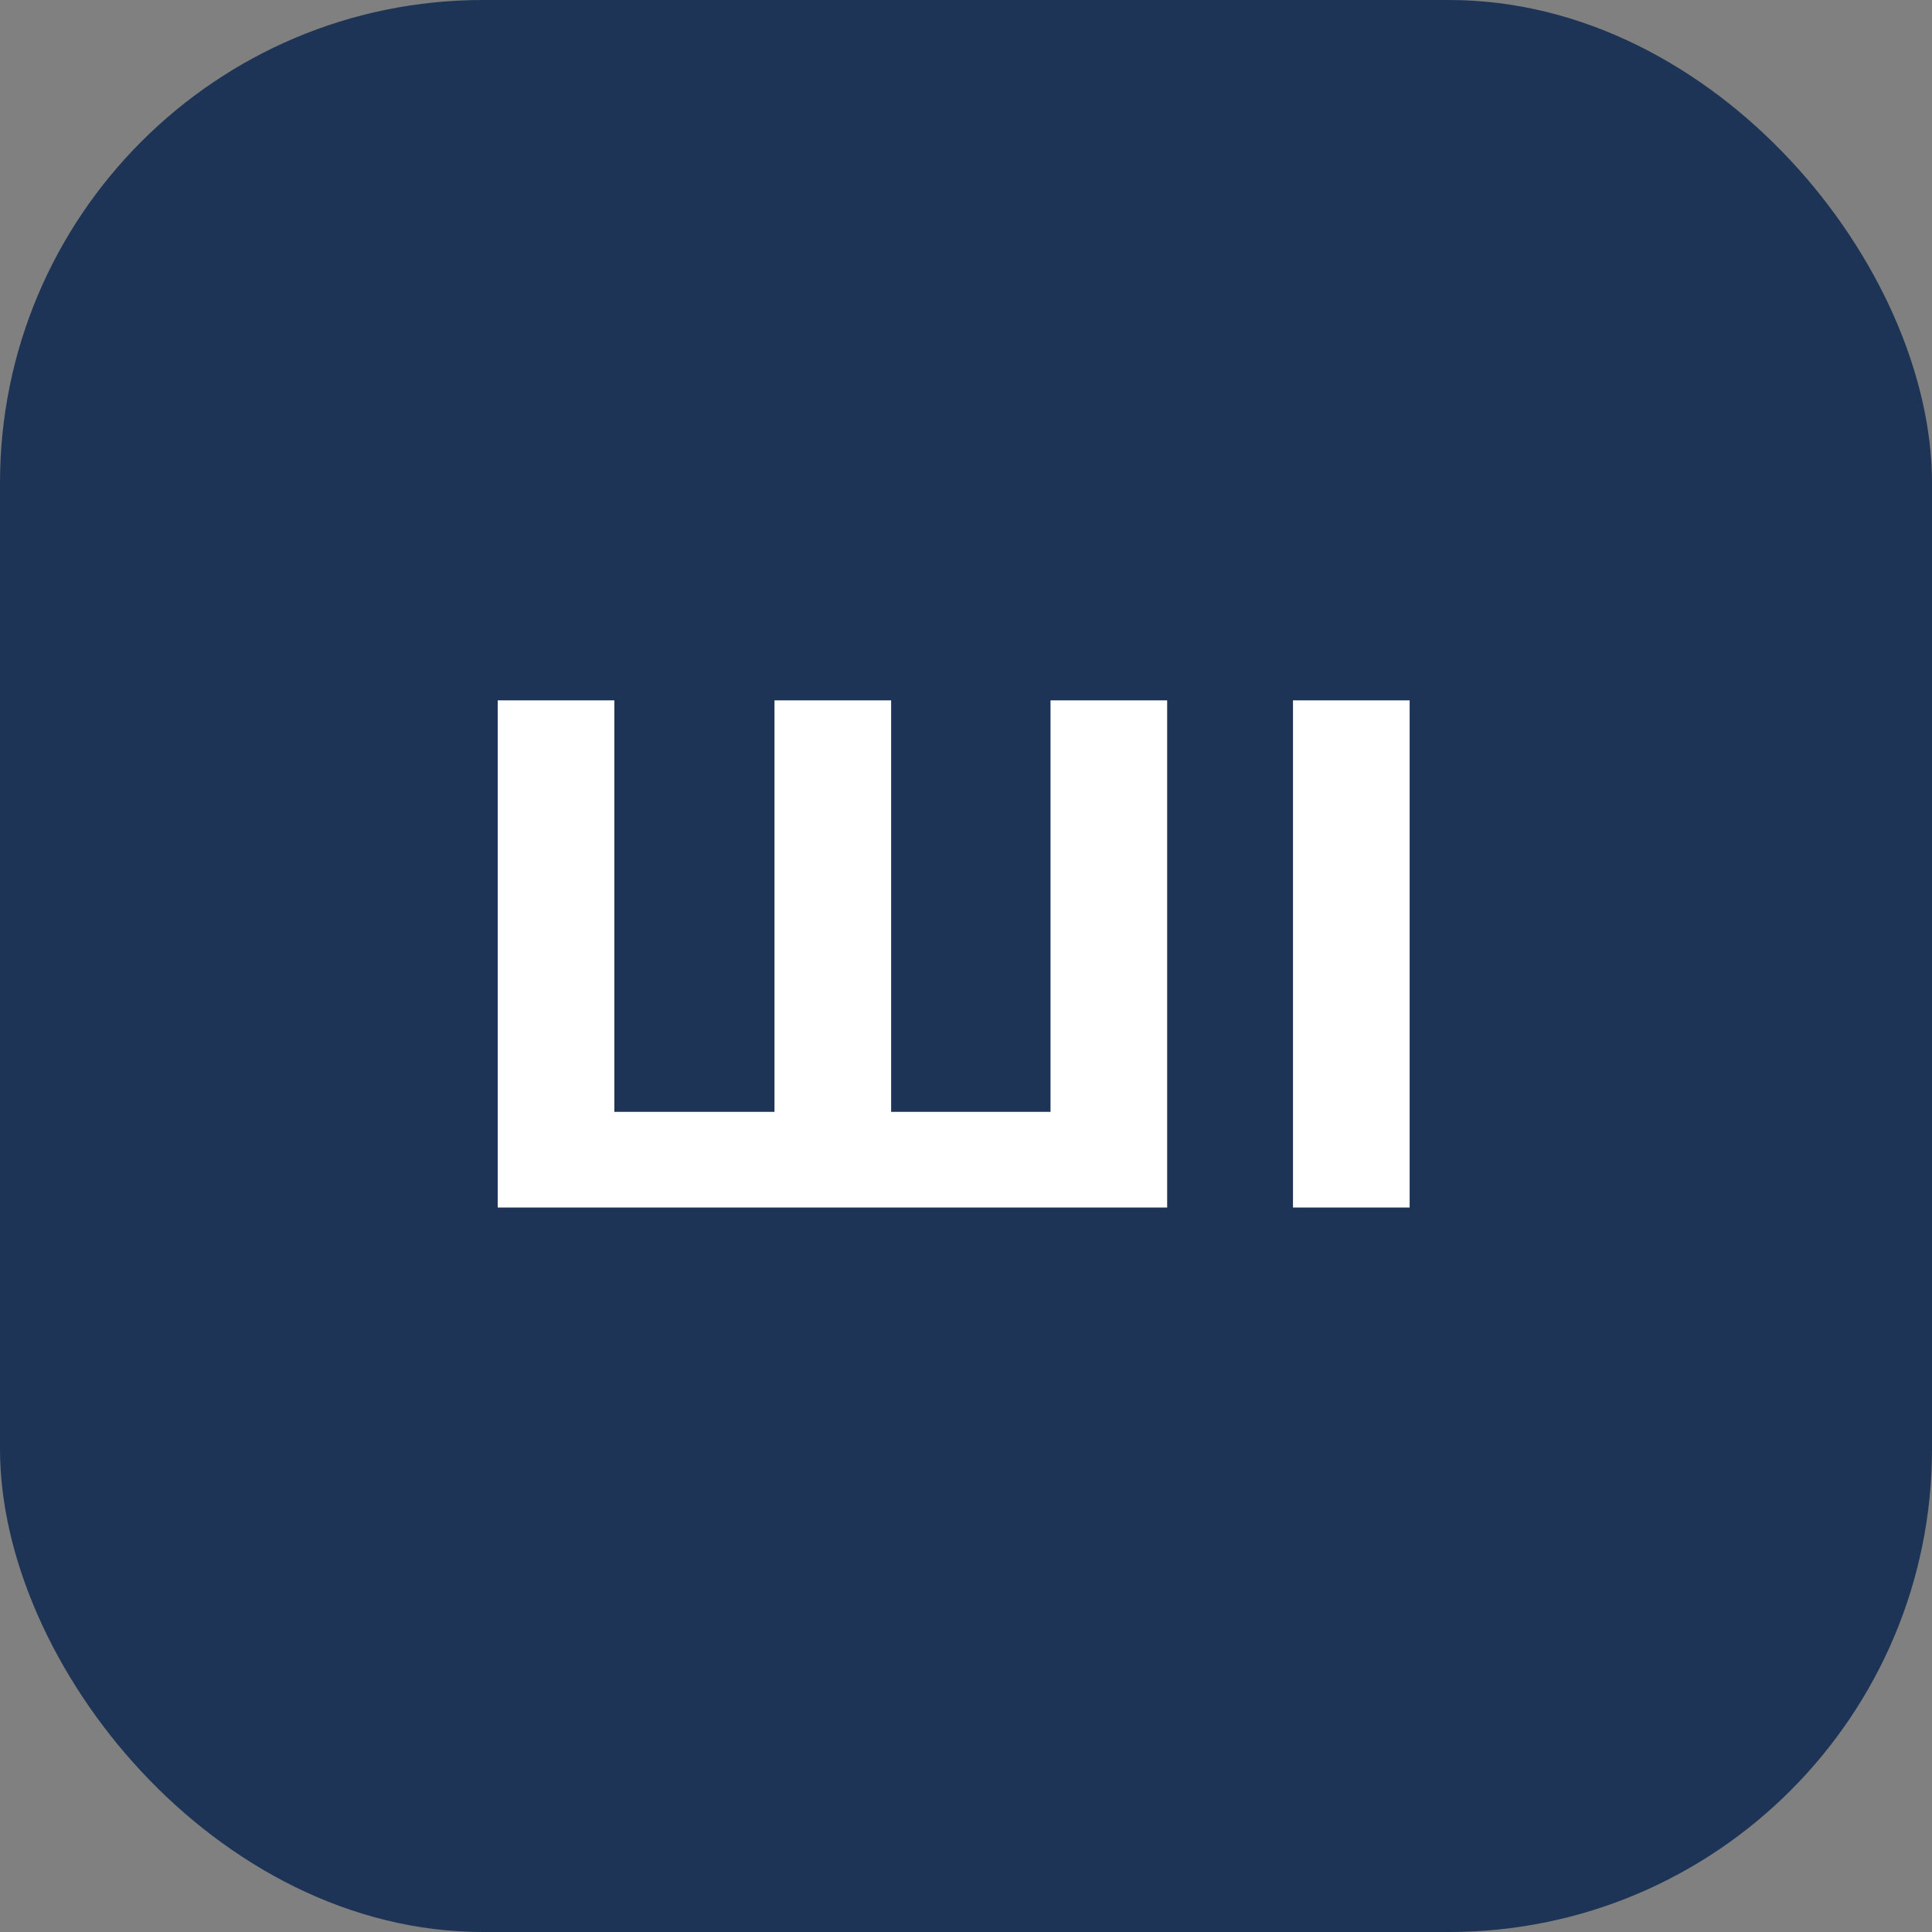 <svg width="40" height="40" viewBox="0 0 40 40" fill="none" xmlns="http://www.w3.org/2000/svg">
<rect x="0" y="0" width="40" height="40" fill="#808080" stroke="none"/>
<rect width="40" height="40" rx="10" fill="#1D3456"/>
<path d="M16.575 23.02L16.035 23.575V14.5H18.45V23.575L17.88 23.02H22.32L21.75 23.575V14.5H24.165V25H10.305V14.5H12.72V23.575L12.165 23.02H16.575ZM26.77 25V14.5H29.185V25H26.77Z" fill="white"/>
</svg>
